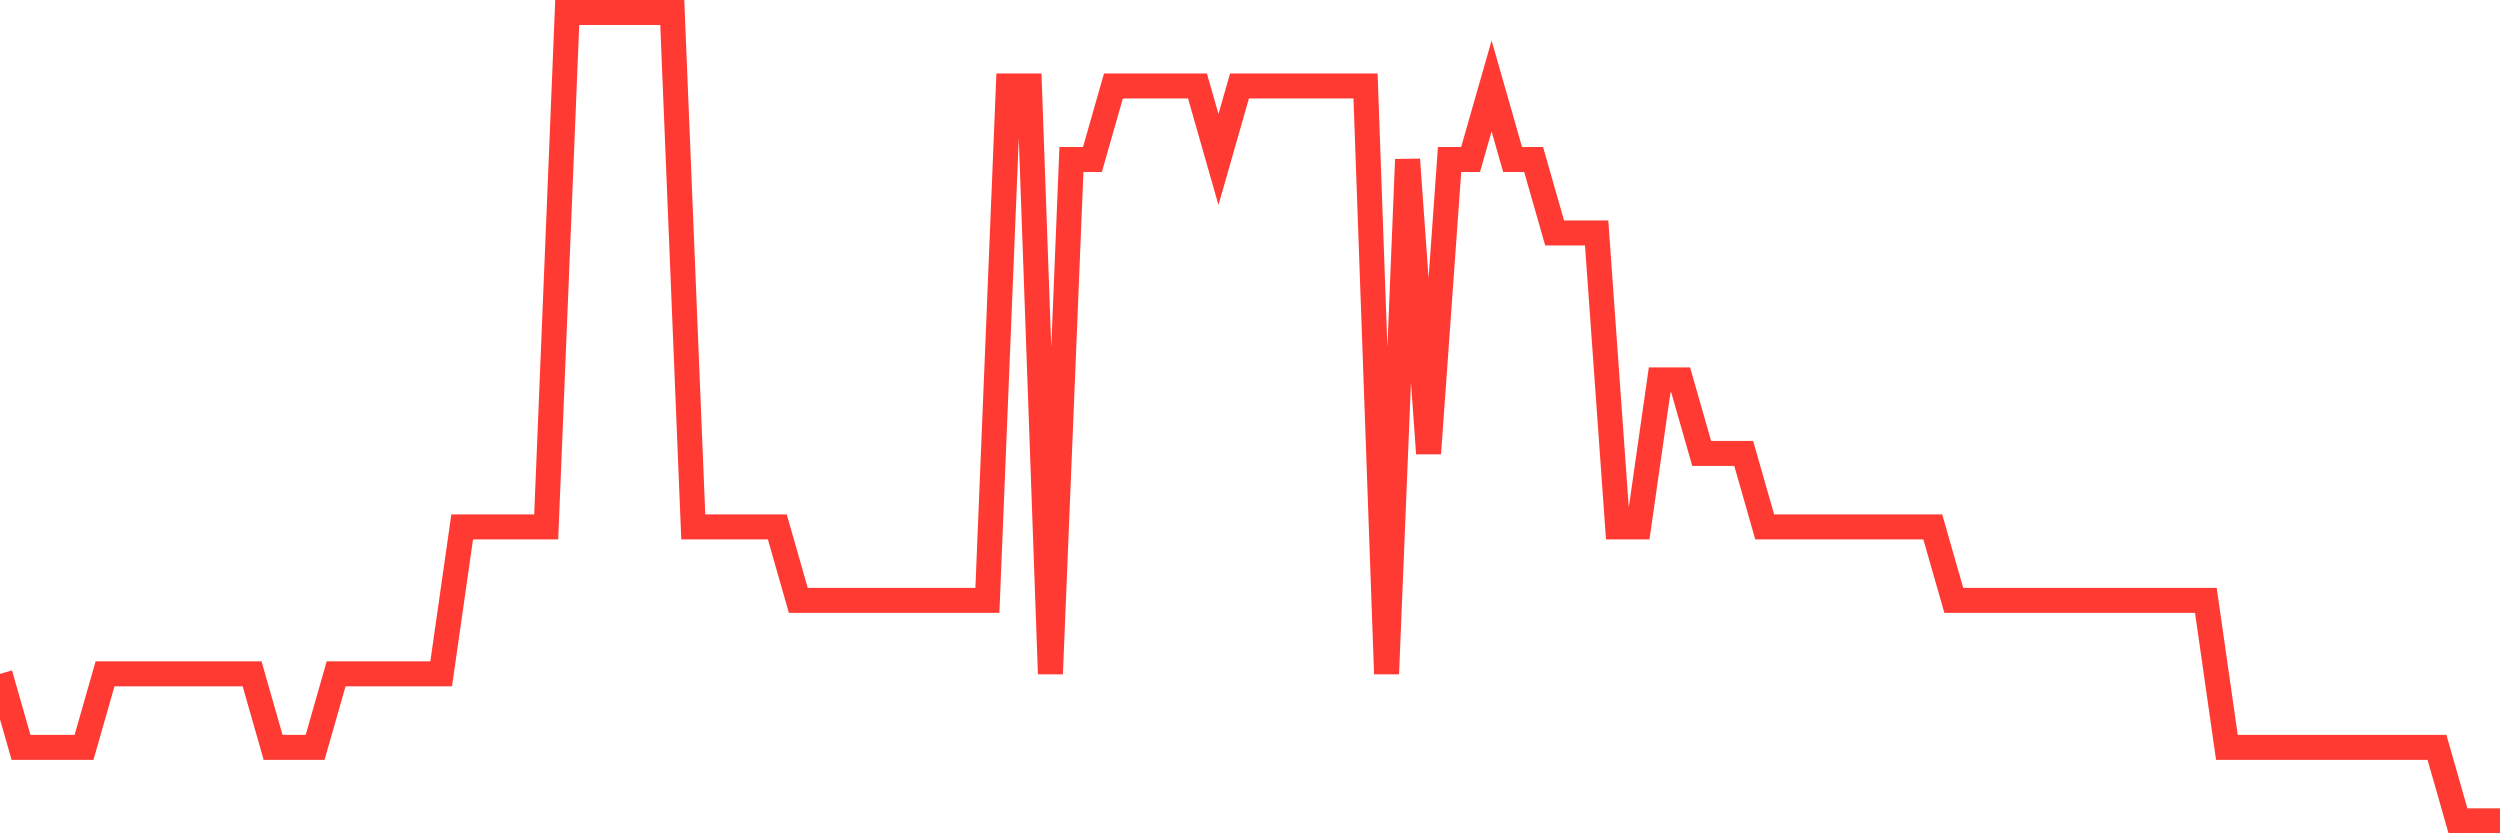 <svg
  xmlns="http://www.w3.org/2000/svg"
  xmlns:xlink="http://www.w3.org/1999/xlink"
  width="120"
  height="40"
  viewBox="0 0 120 40"
  preserveAspectRatio="none"
>
  <polyline
    points="0,32.345 1.008,35.873 2.017,35.873 3.025,35.873 4.034,35.873 5.042,32.345 6.05,32.345 7.059,32.345 8.067,32.345 9.076,32.345 10.084,32.345 11.092,32.345 12.101,32.345 13.109,35.873 14.118,35.873 15.126,35.873 16.134,32.345 17.143,32.345 18.151,32.345 19.16,32.345 20.168,32.345 21.176,32.345 22.185,25.291 23.193,25.291 24.202,25.291 25.21,25.291 26.218,25.291 27.227,0.6 28.235,0.6 29.244,0.6 30.252,0.6 31.261,0.6 32.269,0.6 33.277,25.291 34.286,25.291 35.294,25.291 36.303,25.291 37.311,25.291 38.319,28.818 39.328,28.818 40.336,28.818 41.345,28.818 42.353,28.818 43.361,28.818 44.37,28.818 45.378,28.818 46.387,28.818 47.395,28.818 48.403,4.127 49.412,4.127 50.42,32.345 51.429,7.655 52.437,7.655 53.445,4.127 54.454,4.127 55.462,4.127 56.471,4.127 57.479,4.127 58.487,7.655 59.496,4.127 60.504,4.127 61.513,4.127 62.521,4.127 63.529,4.127 64.538,4.127 65.546,4.127 66.555,32.345 67.563,7.655 68.571,21.764 69.58,7.655 70.588,7.655 71.597,4.127 72.605,7.655 73.613,7.655 74.622,11.182 75.63,11.182 76.639,11.182 77.647,25.291 78.655,25.291 79.664,18.236 80.672,18.236 81.681,21.764 82.689,21.764 83.697,21.764 84.706,25.291 85.714,25.291 86.723,25.291 87.731,25.291 88.739,25.291 89.748,25.291 90.756,25.291 91.765,25.291 92.773,25.291 93.782,28.818 94.79,28.818 95.798,28.818 96.807,28.818 97.815,28.818 98.824,28.818 99.832,28.818 100.84,28.818 101.849,28.818 102.857,28.818 103.866,28.818 104.874,28.818 105.882,28.818 106.891,35.873 107.899,35.873 108.908,35.873 109.916,35.873 110.924,35.873 111.933,35.873 112.941,35.873 113.95,35.873 114.958,35.873 115.966,35.873 116.975,35.873 117.983,39.4 118.992,39.4 120,39.4"
    fill="none"
    stroke="#ff3a33"
    stroke-width="1.2"
  >
  </polyline>
</svg>